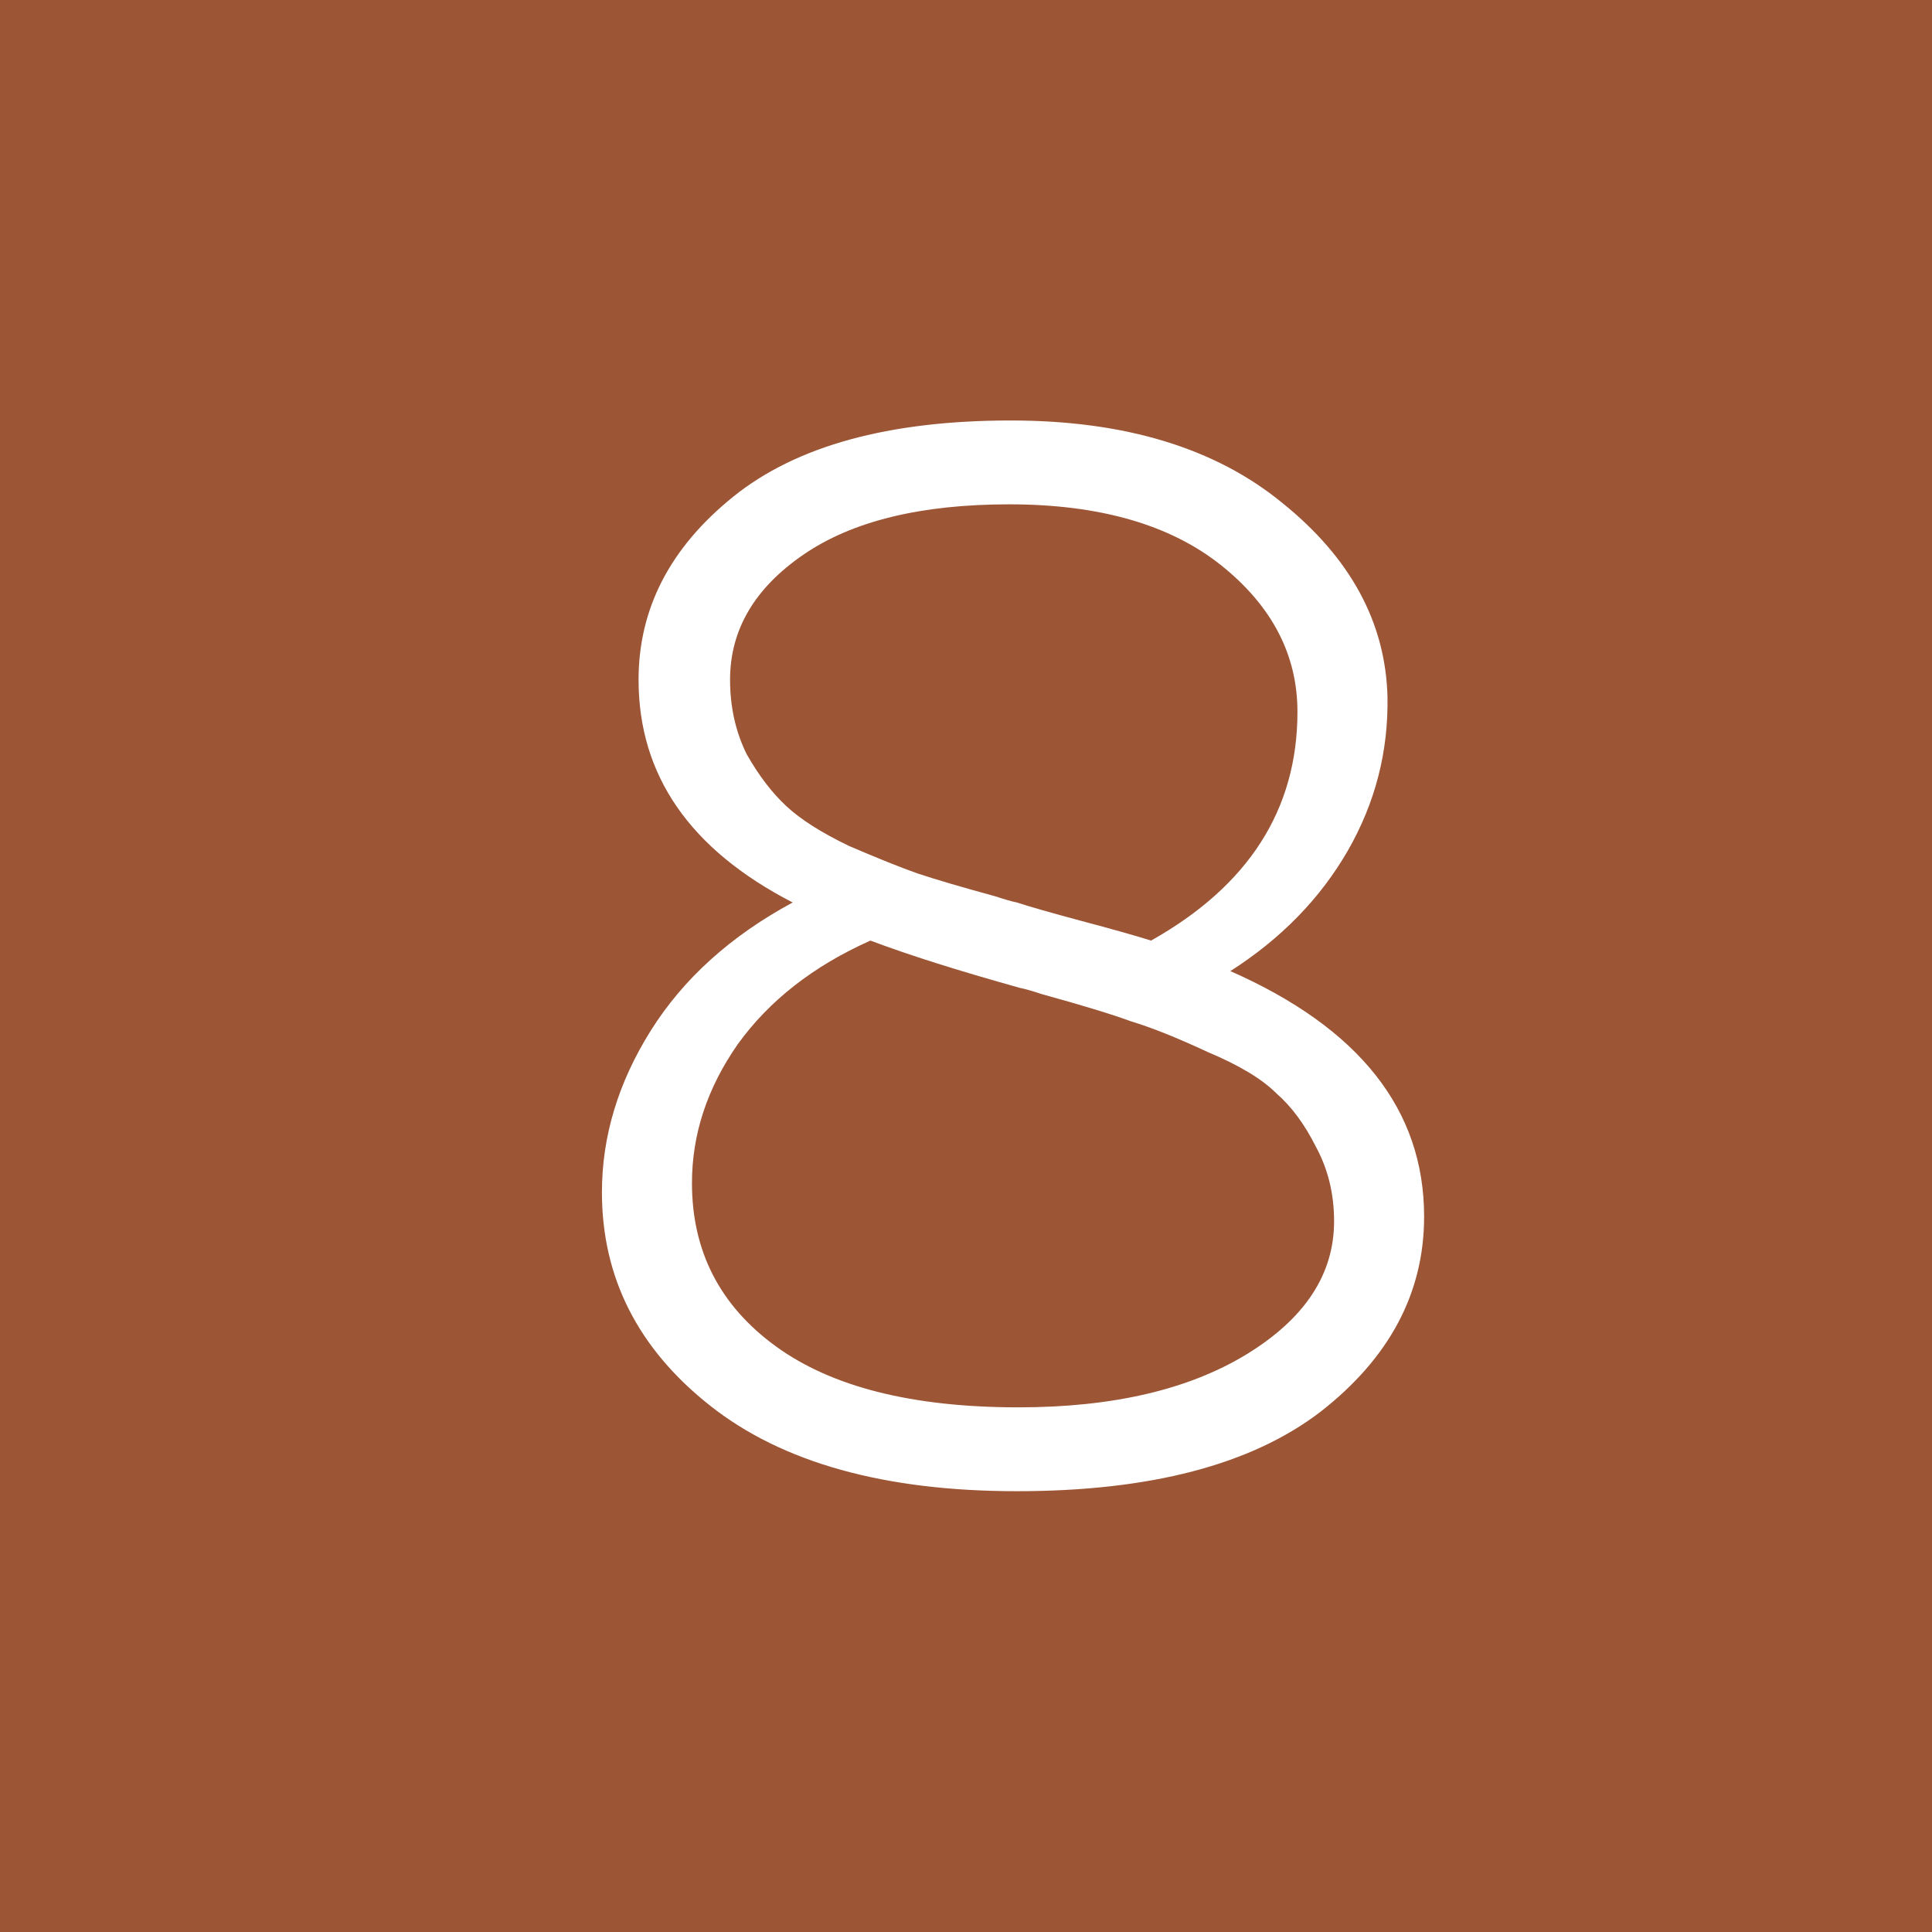 <?xml version="1.0" encoding="UTF-8"?> <svg xmlns="http://www.w3.org/2000/svg" width="25" height="25" viewBox="0 0 25 25" fill="none"> <path d="M25 0H0V25H25V0Z" fill="#9C5535"></path> <path d="M8.263 8.796C8.263 7.875 8.671 7.086 9.487 6.428C10.303 5.77 11.5 5.441 13.079 5.441C14.553 5.441 15.724 5.796 16.592 6.507C17.474 7.217 17.928 8.053 17.954 9.013C17.967 9.724 17.796 10.388 17.441 11.007C17.085 11.625 16.579 12.145 15.921 12.566C17.592 13.303 18.428 14.362 18.428 15.743C18.428 16.73 17.98 17.573 17.085 18.27C16.191 18.954 14.882 19.296 13.158 19.296C11.447 19.296 10.125 18.928 9.191 18.191C8.257 17.454 7.789 16.533 7.789 15.428C7.789 14.704 8 14.007 8.421 13.336C8.842 12.665 9.454 12.112 10.257 11.678C8.928 10.993 8.263 10.033 8.263 8.796ZM13.197 12.783C12.395 12.559 11.75 12.355 11.263 12.171C10.526 12.5 9.954 12.947 9.546 13.513C9.151 14.079 8.954 14.678 8.954 15.309C8.954 16.191 9.316 16.895 10.039 17.421C10.763 17.948 11.809 18.211 13.178 18.211C14.401 18.211 15.388 17.98 16.138 17.52C16.888 17.059 17.263 16.487 17.263 15.803C17.263 15.447 17.184 15.125 17.026 14.836C16.881 14.546 16.71 14.316 16.513 14.145C16.329 13.961 16.033 13.783 15.625 13.612C15.23 13.428 14.901 13.296 14.638 13.217C14.388 13.125 14 13.007 13.474 12.862C13.355 12.822 13.263 12.796 13.197 12.783ZM16.789 9.211C16.789 8.474 16.46 7.842 15.803 7.316C15.145 6.79 14.23 6.526 13.059 6.526C11.914 6.526 11.026 6.744 10.395 7.178C9.763 7.612 9.447 8.151 9.447 8.796C9.447 9.151 9.52 9.474 9.664 9.763C9.822 10.04 9.993 10.263 10.178 10.434C10.362 10.605 10.632 10.776 10.987 10.947C11.355 11.105 11.651 11.224 11.875 11.303C12.112 11.382 12.447 11.48 12.882 11.599C13 11.638 13.092 11.665 13.158 11.678C13.316 11.73 13.592 11.809 13.987 11.915C14.382 12.02 14.684 12.105 14.895 12.171C16.158 11.461 16.789 10.474 16.789 9.211Z" fill="white"></path> </svg> 